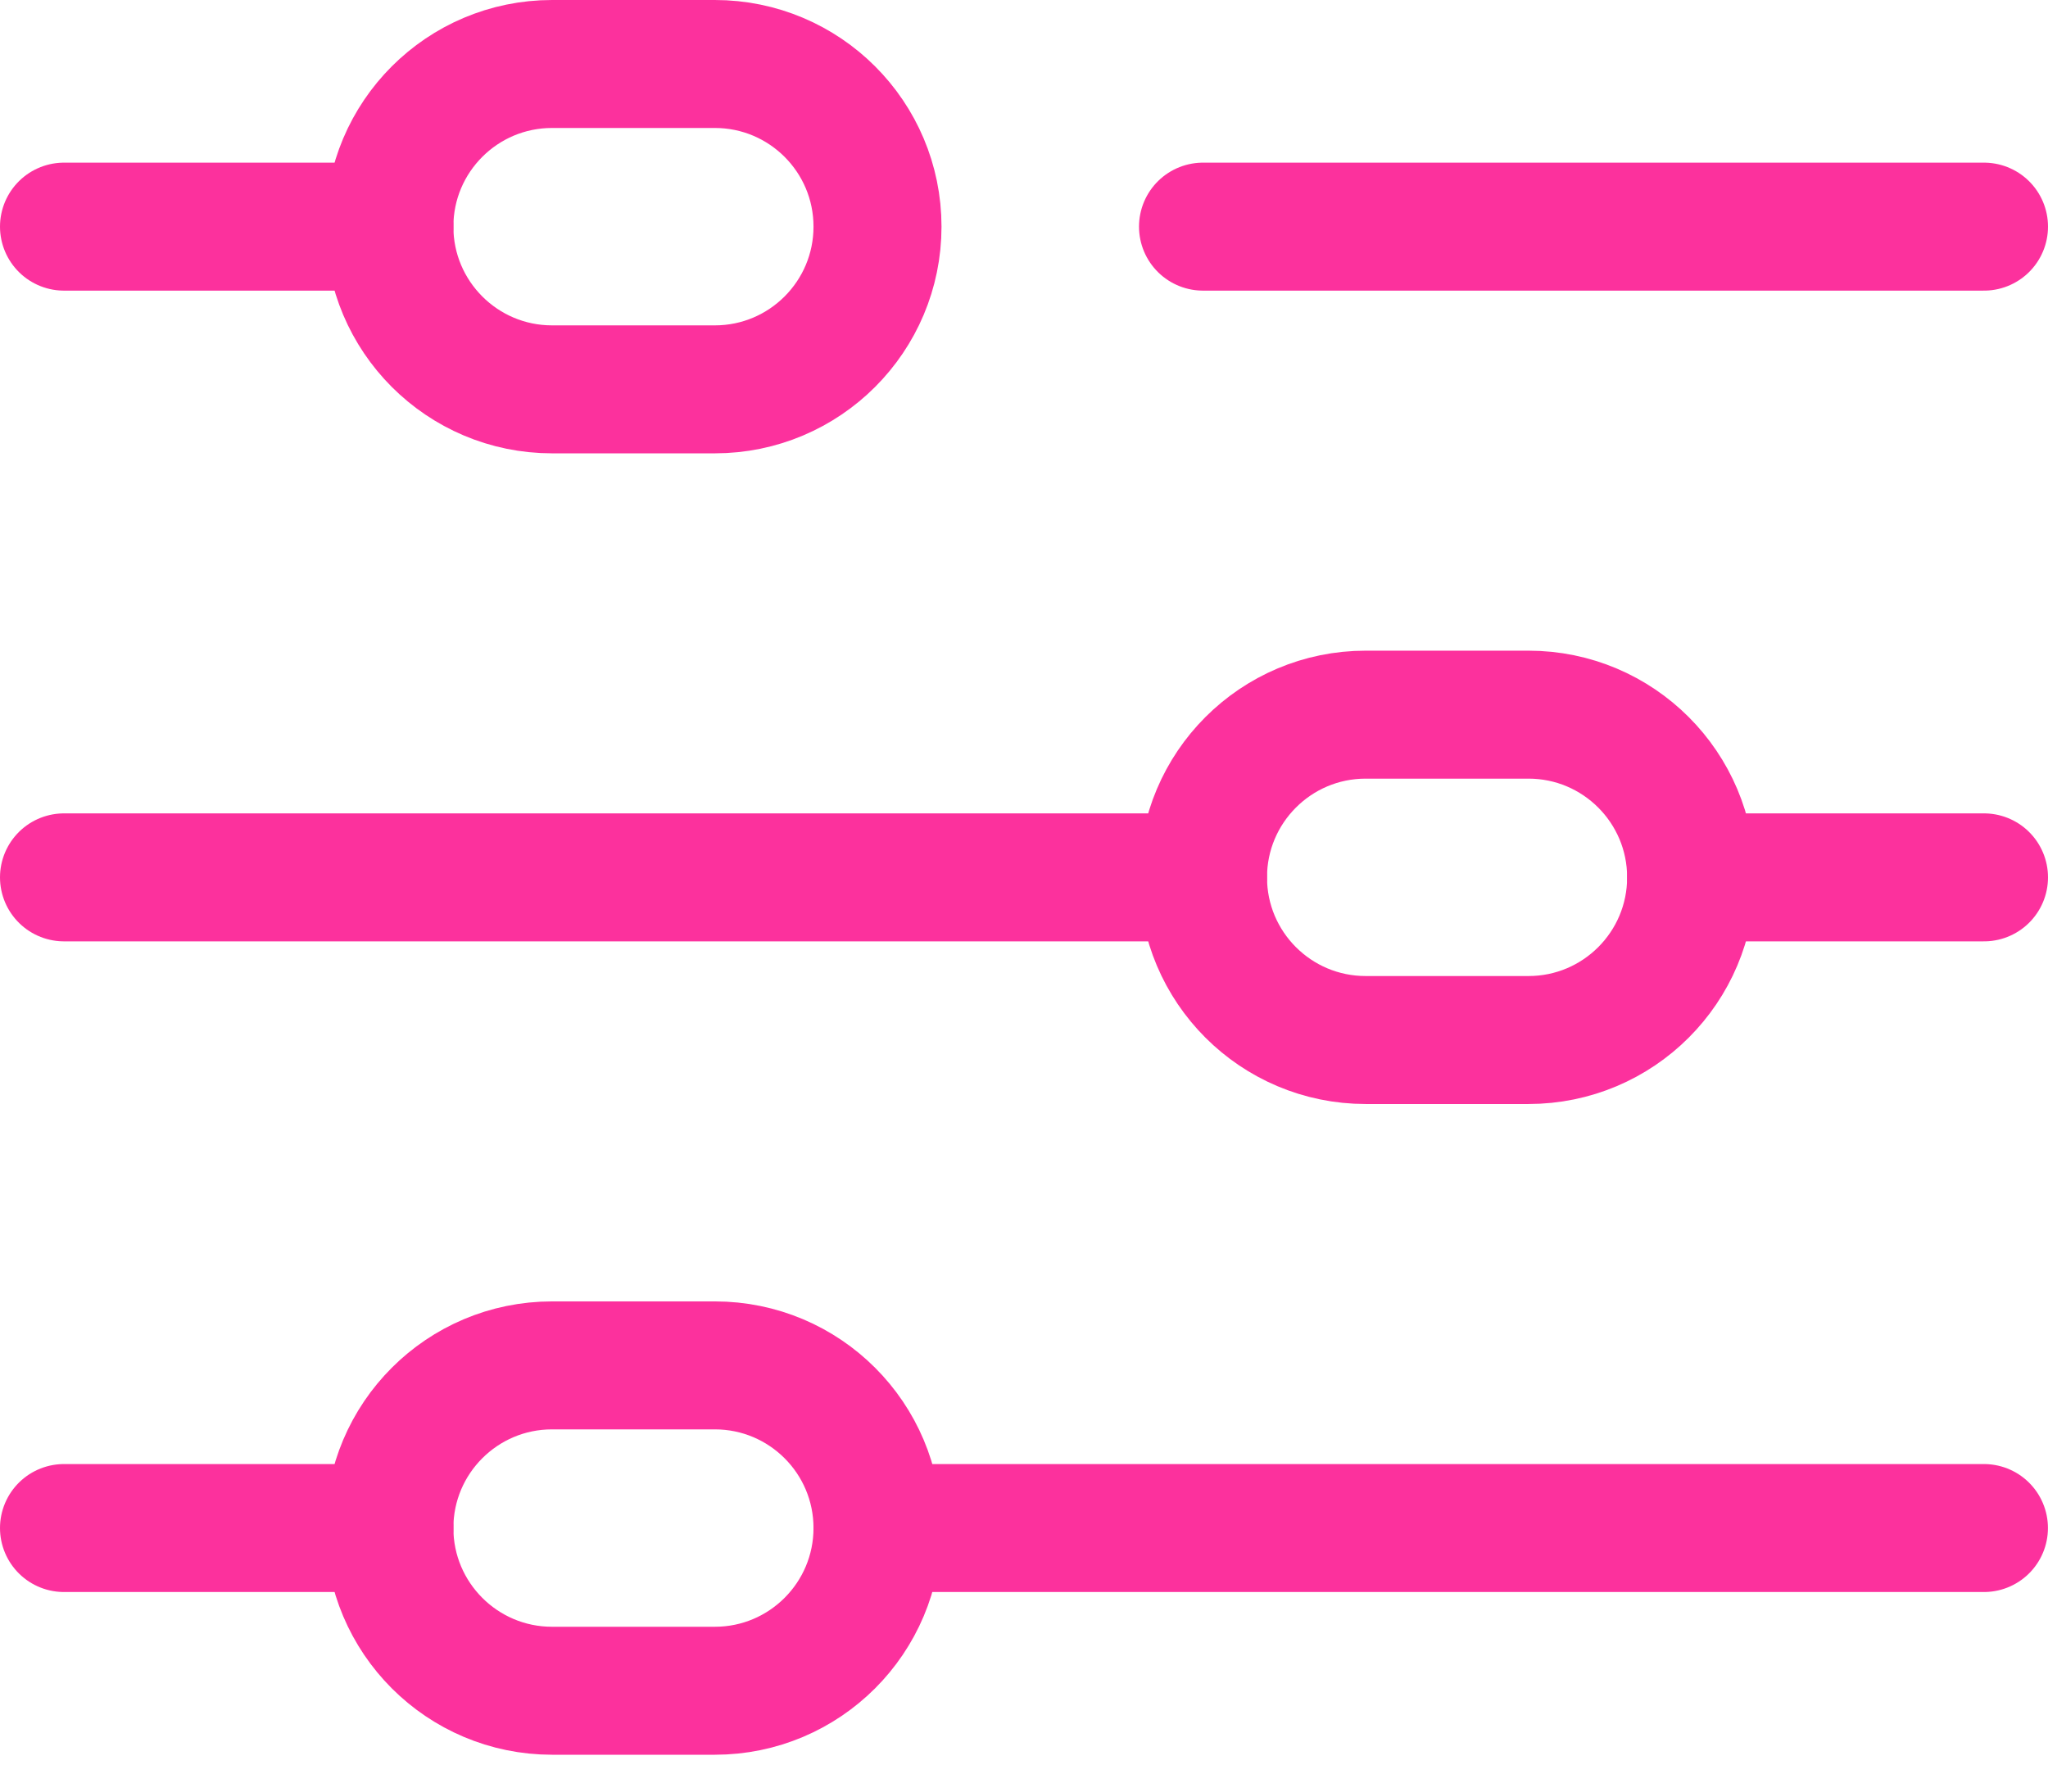 <svg width="32" height="28" viewBox="0 0 32 28" fill="none" xmlns="http://www.w3.org/2000/svg">
<path d="M1 3.542H6.085" stroke="#FC319D" stroke-width="2" stroke-miterlimit="10" stroke-linecap="round" stroke-linejoin="round"/>
<path d="M18.797 3.542H31" stroke="#FC319D" stroke-width="2" stroke-miterlimit="10" stroke-linecap="round" stroke-linejoin="round"/>
<path d="M1 13.712H18.797" stroke="#FC319D" stroke-width="2" stroke-miterlimit="10" stroke-linecap="round" stroke-linejoin="round"/>
<path d="M26.424 13.712H31" stroke="#FC319D" stroke-width="2" stroke-miterlimit="10" stroke-linecap="round" stroke-linejoin="round"/>
<path d="M1 23.881H6.085" stroke="#FC319D" stroke-width="2" stroke-miterlimit="10" stroke-linecap="round" stroke-linejoin="round"/>
<path d="M13.711 23.881H30.999" stroke="#FC319D" stroke-width="2" stroke-miterlimit="10" stroke-linecap="round" stroke-linejoin="round"/>
<path d="M11.169 6.085H8.626C7.222 6.085 6.084 4.946 6.084 3.542C6.084 2.138 7.222 1 8.626 1H11.169C12.573 1 13.711 2.138 13.711 3.542C13.711 4.946 12.573 6.085 11.169 6.085Z" stroke="#FC319D" stroke-width="2" stroke-miterlimit="10" stroke-linecap="round" stroke-linejoin="round"/>
<path d="M11.169 26.424H8.626C7.222 26.424 6.084 25.285 6.084 23.881C6.084 22.477 7.222 21.339 8.626 21.339H11.169C12.573 21.339 13.711 22.477 13.711 23.881C13.711 25.285 12.573 26.424 11.169 26.424Z" stroke="#FC319D" stroke-width="2" stroke-miterlimit="10" stroke-linecap="round" stroke-linejoin="round"/>
<path d="M23.882 16.254H21.339C19.935 16.254 18.797 15.116 18.797 13.712C18.797 12.308 19.935 11.169 21.339 11.169H23.882C25.286 11.169 26.424 12.308 26.424 13.712C26.424 15.116 25.286 16.254 23.882 16.254Z" stroke="#FC319D" stroke-width="2" stroke-miterlimit="10" stroke-linecap="round" stroke-linejoin="round"/>
</svg>
